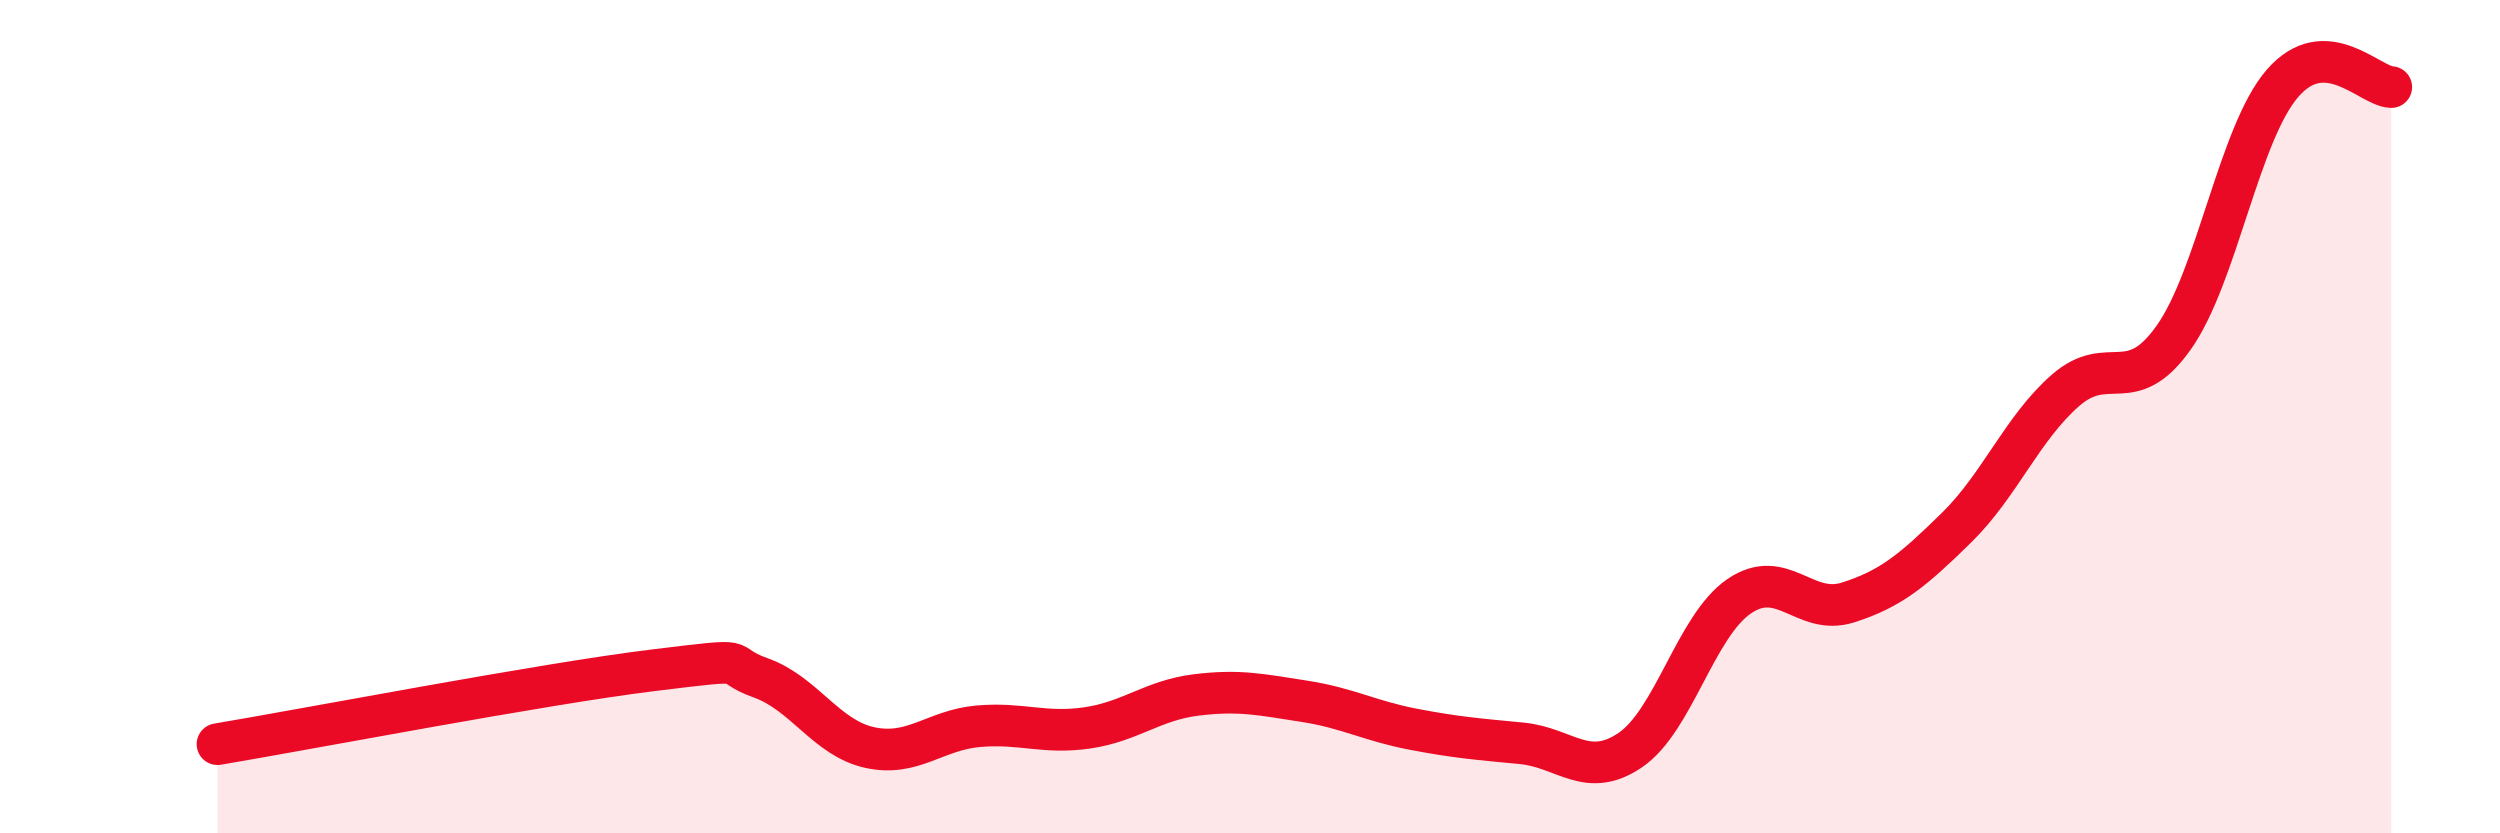 
    <svg width="60" height="20" viewBox="0 0 60 20" xmlns="http://www.w3.org/2000/svg">
      <path
        d="M 5.22,17.86 C 7.31,17.51 13.04,16.41 15.65,16.09 C 18.26,15.77 17.22,15.9 18.26,16.27 C 19.3,16.64 19.83,17.71 20.87,17.94 C 21.91,18.17 22.44,17.52 23.48,17.43 C 24.52,17.34 25.05,17.62 26.09,17.47 C 27.13,17.32 27.66,16.81 28.7,16.68 C 29.74,16.55 30.26,16.67 31.3,16.83 C 32.34,16.99 32.87,17.3 33.91,17.5 C 34.95,17.7 35.48,17.74 36.52,17.84 C 37.56,17.94 38.09,18.71 39.13,18 C 40.17,17.29 40.7,15.02 41.74,14.31 C 42.78,13.6 43.31,14.79 44.35,14.46 C 45.39,14.13 45.92,13.68 46.96,12.66 C 48,11.64 48.53,10.28 49.57,9.37 C 50.61,8.46 51.13,9.57 52.17,8.1 C 53.21,6.63 53.74,3.2 54.78,2 C 55.82,0.8 56.87,2.07 57.39,2.09L57.39 20L5.22 20Z"
        fill="#EB0A25"
        opacity="0.1"
        stroke-linecap="round"
        stroke-linejoin="round"
      />
      <path
        d="M 5.22,17.86 C 7.31,17.51 13.04,16.41 15.65,16.09 C 18.26,15.77 17.22,15.9 18.26,16.27 C 19.3,16.64 19.83,17.71 20.87,17.94 C 21.91,18.17 22.44,17.52 23.48,17.43 C 24.52,17.34 25.05,17.62 26.09,17.47 C 27.13,17.32 27.66,16.81 28.7,16.68 C 29.74,16.55 30.26,16.67 31.3,16.83 C 32.34,16.99 32.87,17.3 33.91,17.5 C 34.95,17.7 35.48,17.74 36.52,17.84 C 37.56,17.94 38.09,18.71 39.13,18 C 40.17,17.29 40.7,15.02 41.74,14.31 C 42.78,13.6 43.31,14.79 44.35,14.46 C 45.39,14.13 45.92,13.68 46.96,12.66 C 48,11.64 48.53,10.28 49.57,9.37 C 50.61,8.46 51.13,9.57 52.17,8.1 C 53.21,6.63 53.74,3.2 54.78,2 C 55.82,0.8 56.87,2.07 57.39,2.09"
        stroke="#EB0A25"
        stroke-width="1"
        fill="none"
        stroke-linecap="round"
        stroke-linejoin="round"
      />
    </svg>
  